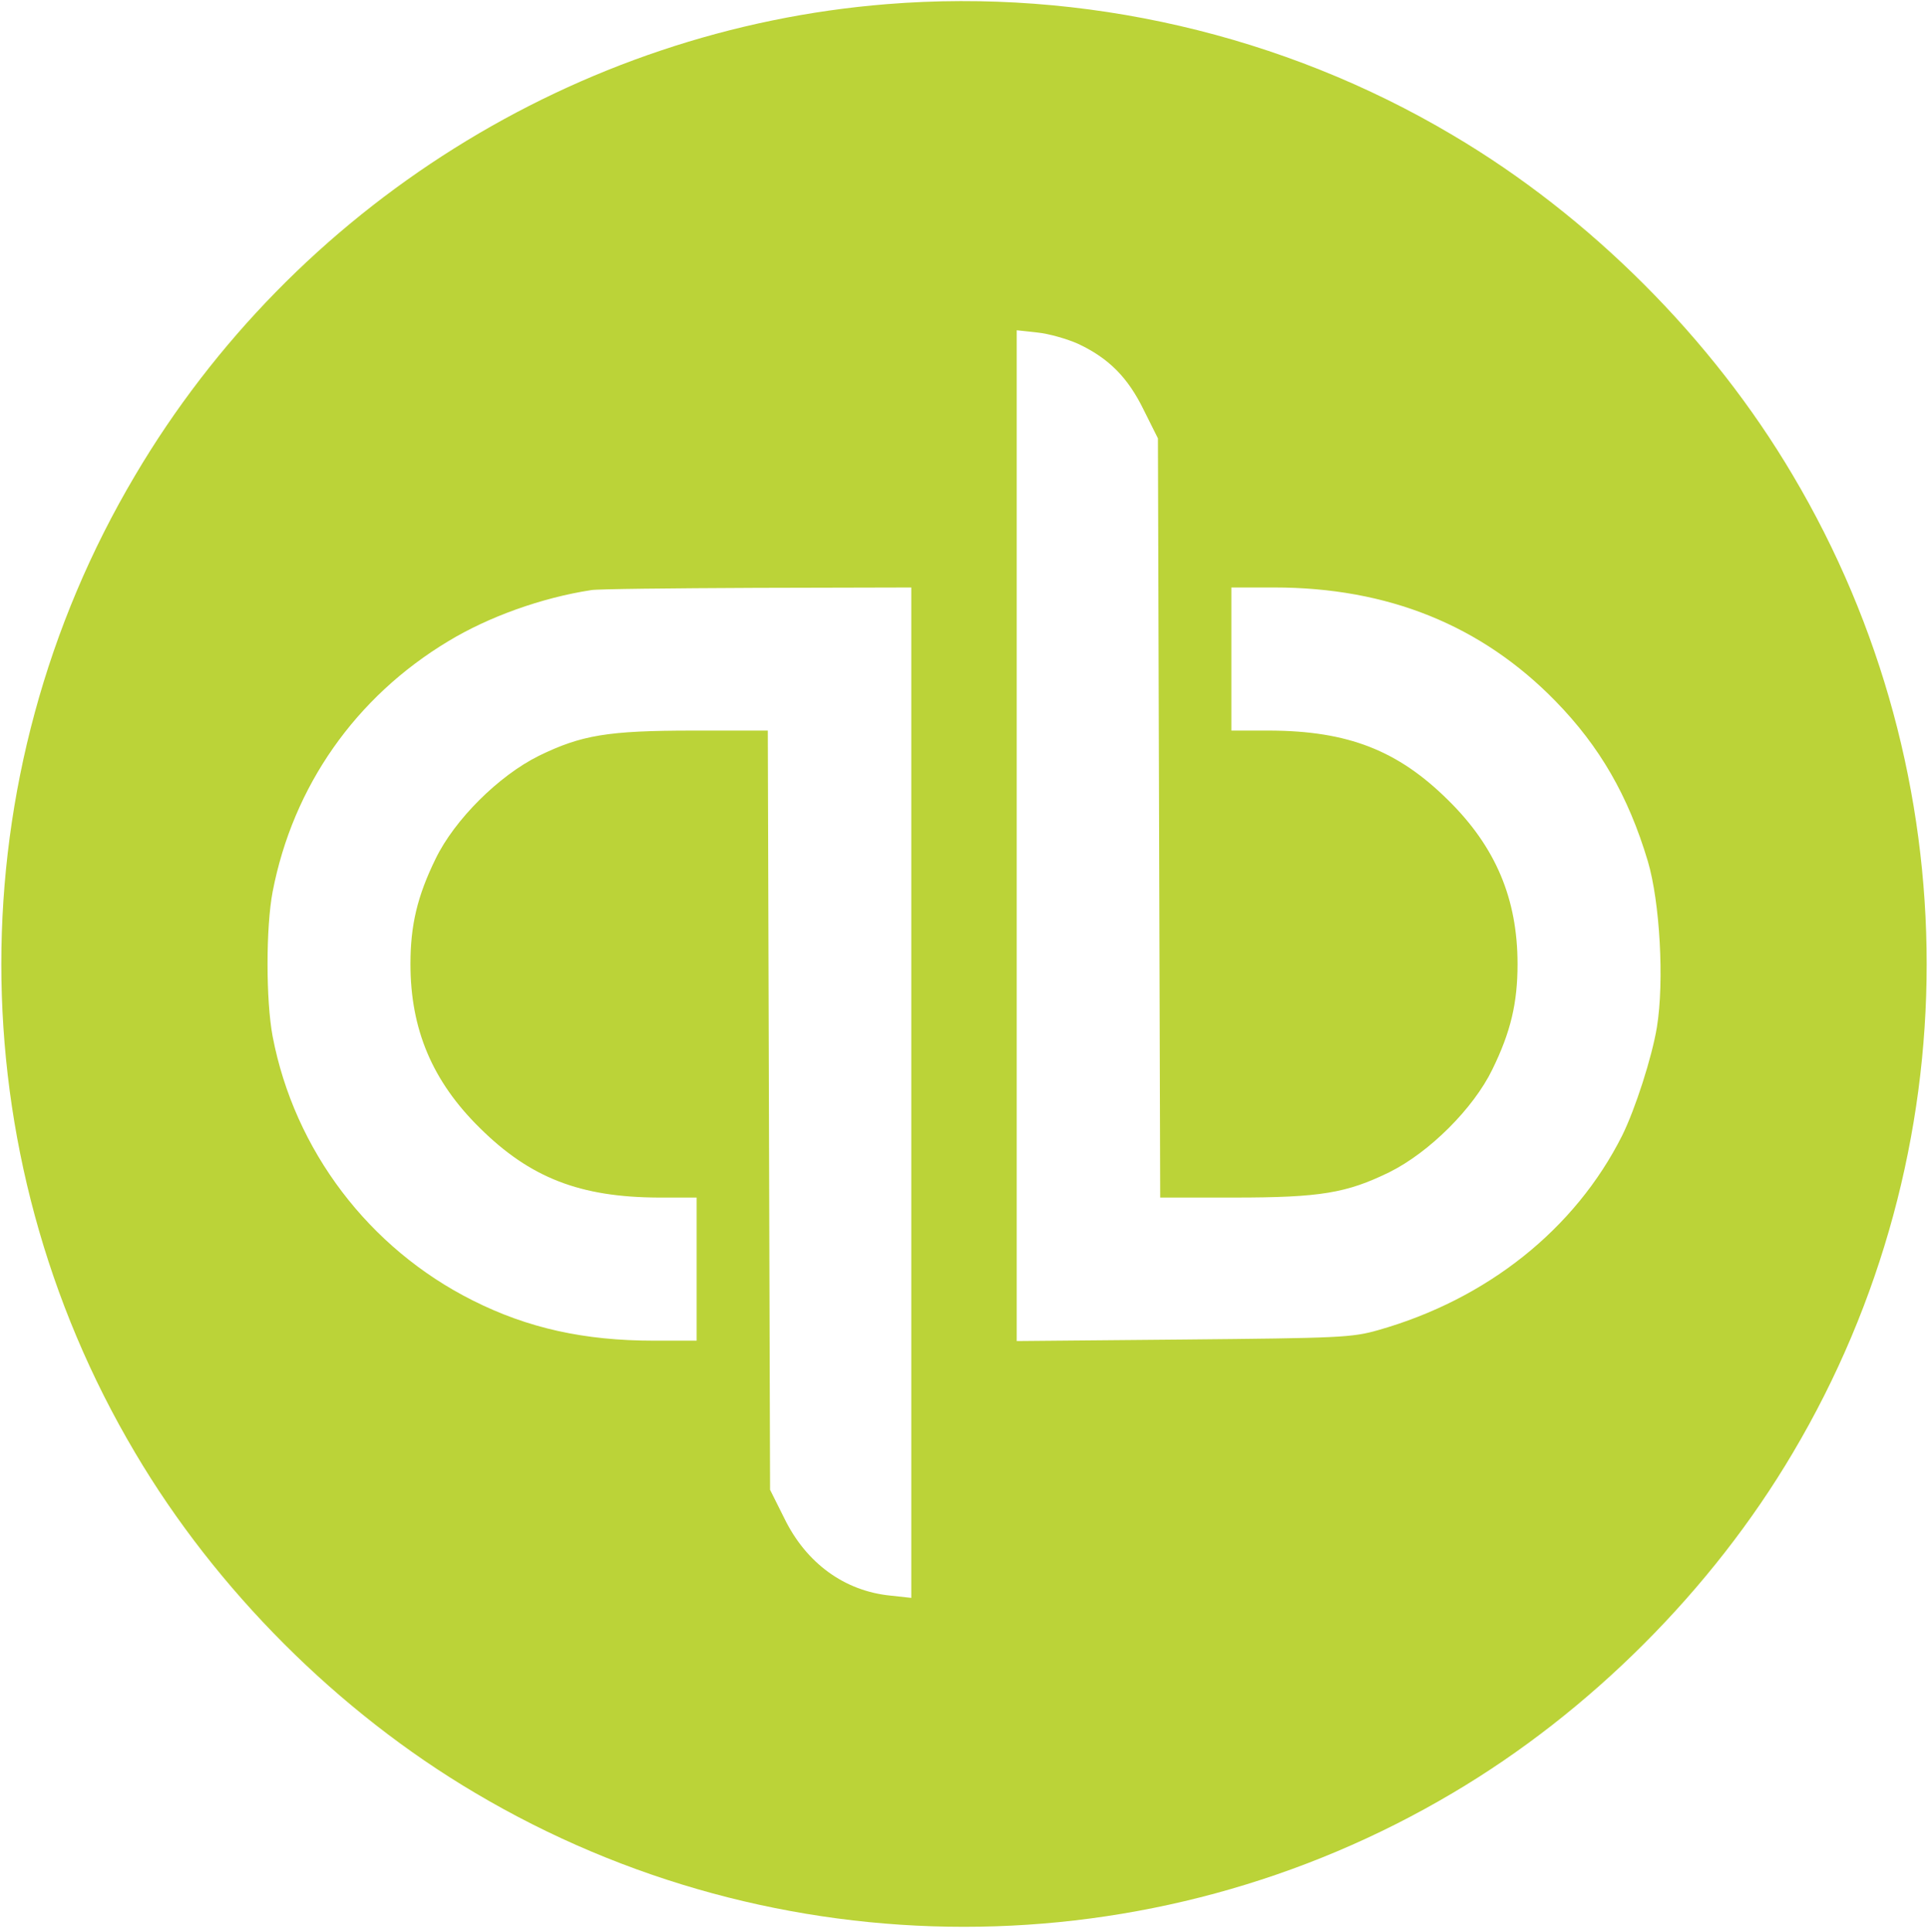 <?xml version="1.0" encoding="utf-8"?>
<!-- Generator: Adobe Illustrator 23.0.1, SVG Export Plug-In . SVG Version: 6.00 Build 0)  -->
<svg version="1.1" id="Layer_1" xmlns="http://www.w3.org/2000/svg" xmlns:xlink="http://www.w3.org/1999/xlink" x="0px" y="0px"
	 viewBox="0 0 512 513" style="enable-background:new 0 0 512 513;" xml:space="preserve">
<style type="text/css">
	.st0{fill:#BBD338;}
</style>
<g transform="translate(0,513) scale(0.1,-0.1)">
	<path class="st0" d="M2355,5119c-822-66-1574-537-1996-1251c-474-799-474-1797,0-2596c215-364,539-688,903-903
		c799-474,1797-474,2596,0c364,215,688,539,903,903c474,799,474,1797,0,2596c-215,364-539,688-903,903
		C3407,5039,2877,5161,2355,5119z M2863,4217c81-38,132-89,174-175l38-76l3-1008l3-1008h197c229,0,298,12,411,67
		c107,53,224,170,274,273c49,100,67,177,67,280c0,173-58,311-184,435c-134,133-267,184-473,185h-103v190v190h114
		c301,0,550-100,747-302c117-120,193-251,245-425c32-108,44-319,24-441c-13-79-57-216-92-287c-125-249-359-435-648-517
		c-70-20-104-21-517-25l-443-4v1342v1342l55-6C2785,4244,2834,4230,2863,4217z M2420,2229V887l-55,6c-122,12-224,86-282,205l-38,76
		l-3,1008l-3,1008h-197c-229,0-298-12-411-67c-107-53-224-170-274-273c-49-100-67-177-67-280c0-173,58-311,184-435
		c134-133,267-184,474-185h102v-190v-190h-114c-184,0-334,33-481,107c-275,138-473,398-531,701c-18,95-18,290,0,384
		c54,280,220,517,466,665c107,65,249,116,380,136c14,3,211,5,438,6l412,1V2229z"/>
</g>
</svg>
